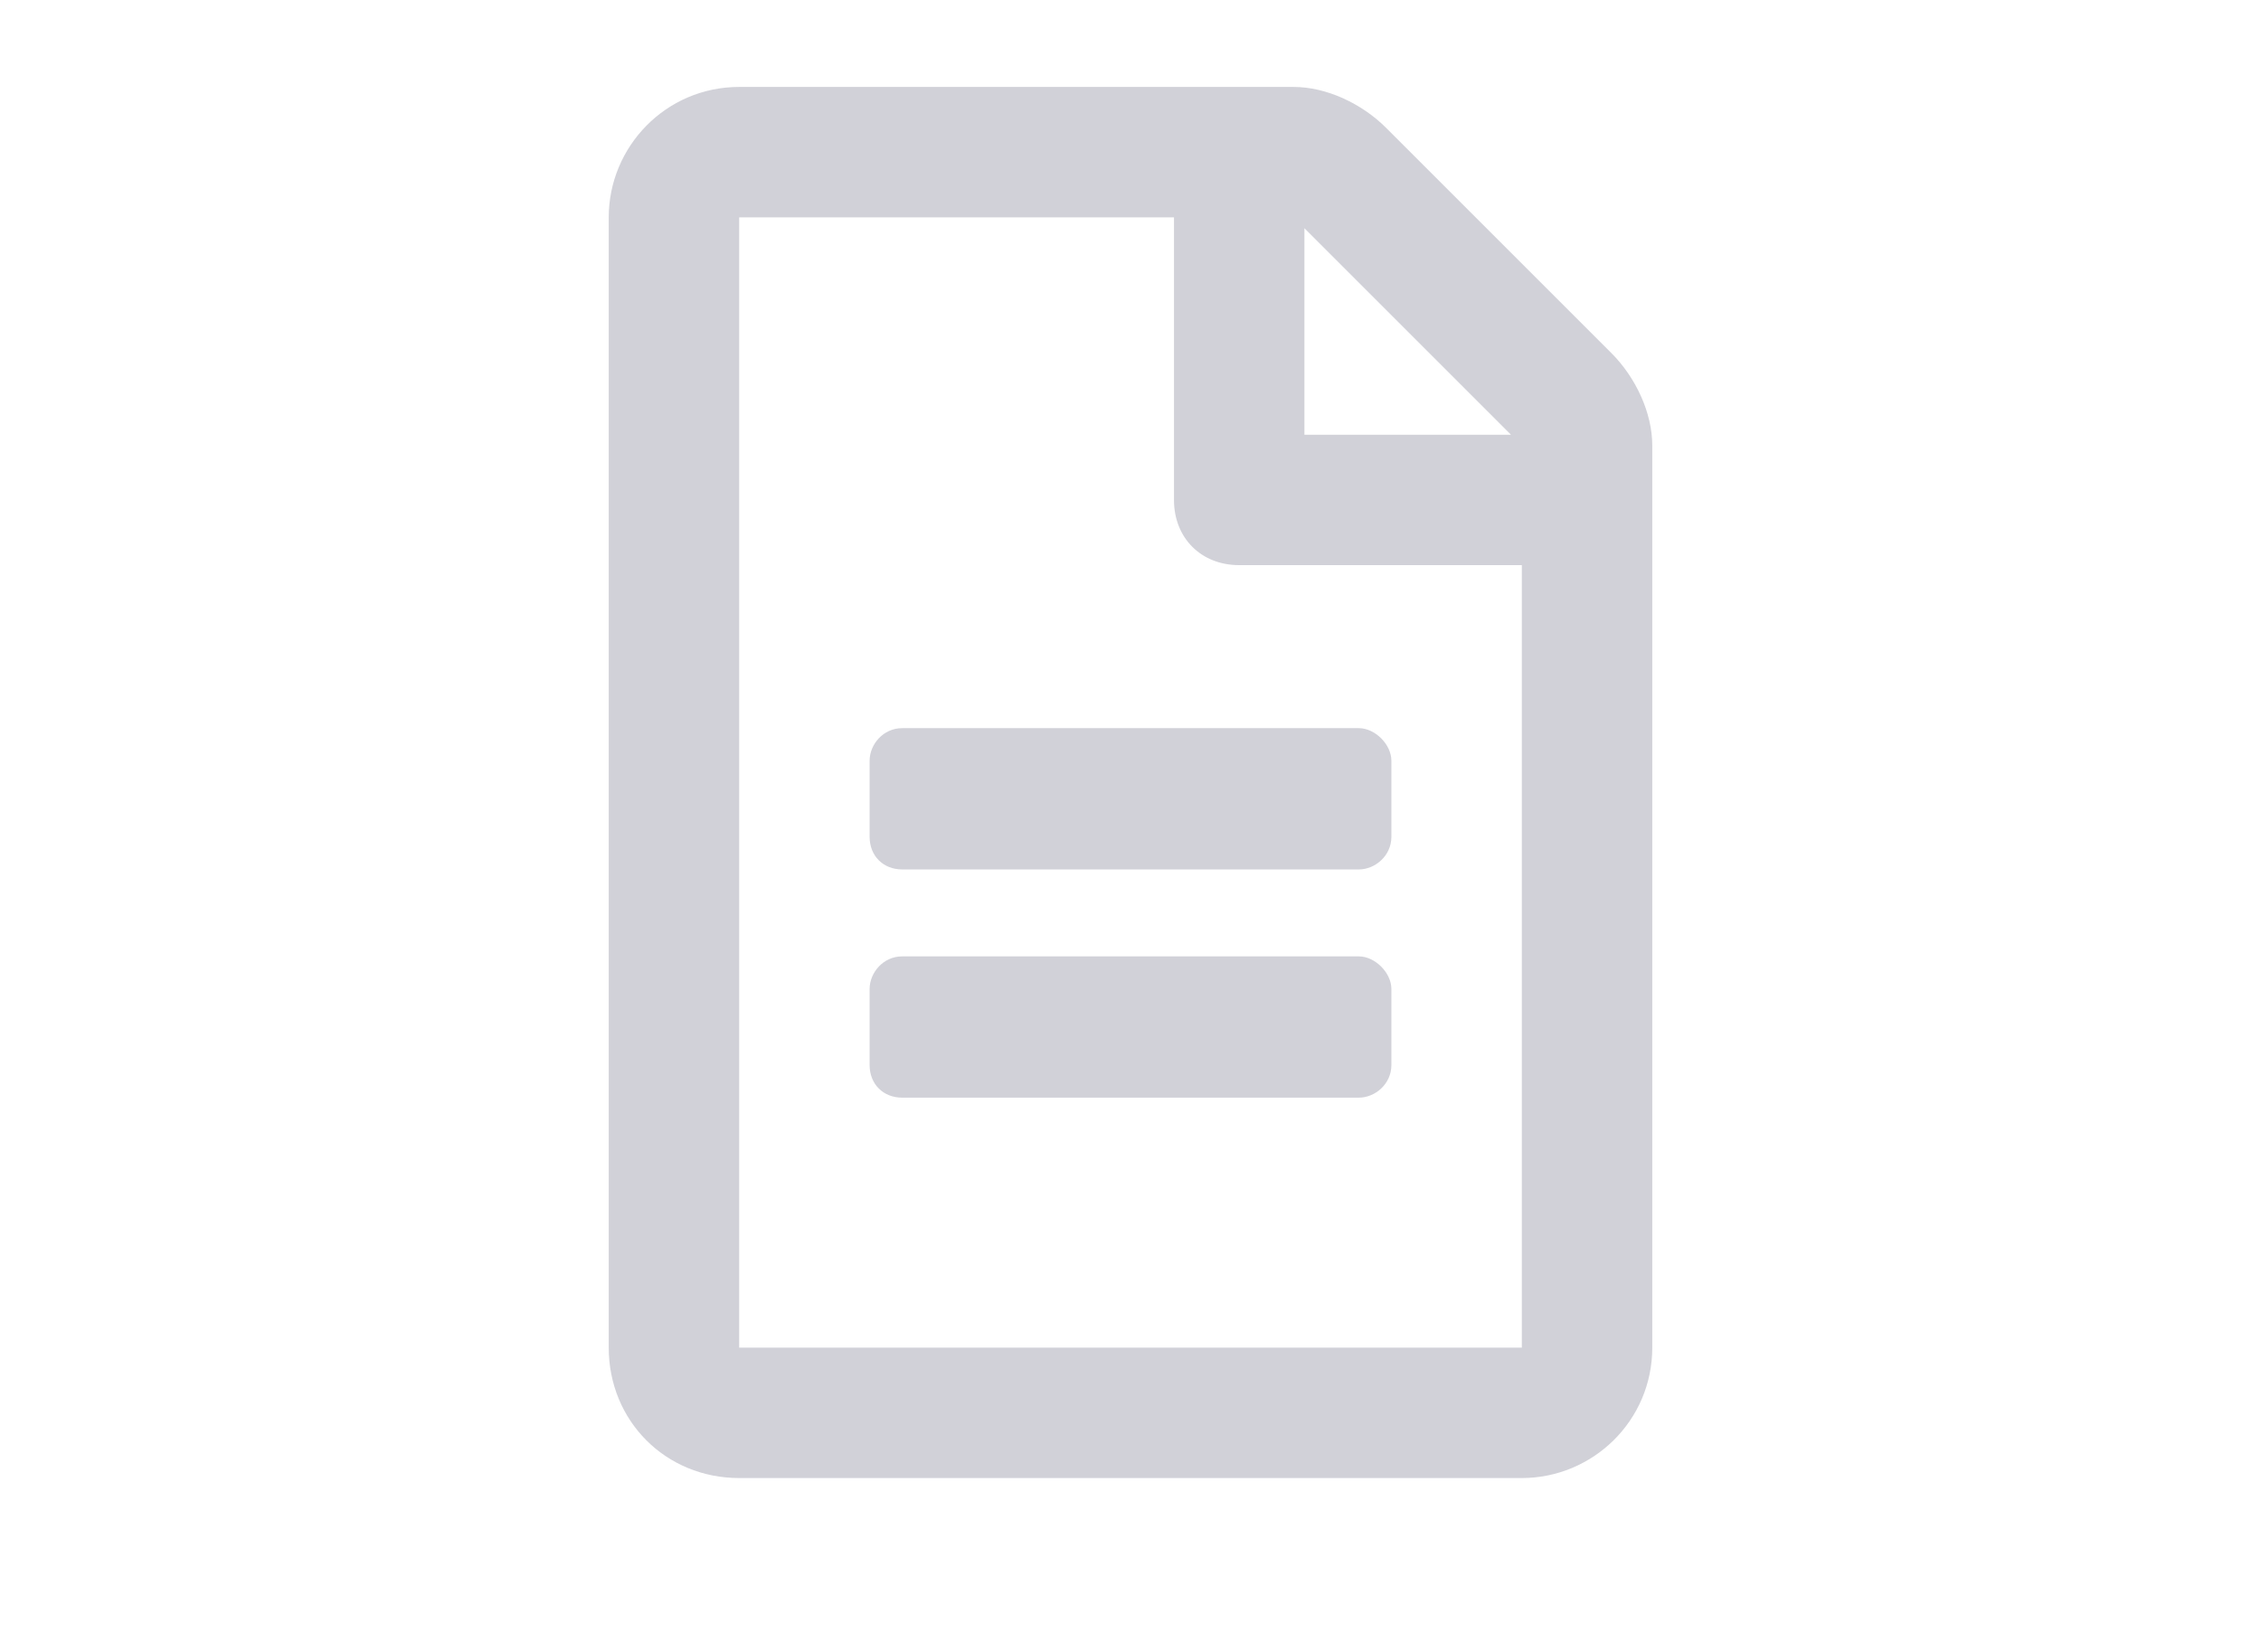 <svg width="26" height="19" viewBox="0 0 26 19" fill="none" xmlns="http://www.w3.org/2000/svg">
<path d="M16 8.75C16 8.562 15.812 8.375 15.625 8.375H10.375C10.156 8.375 10 8.562 10 8.75V9.625C10 9.844 10.156 10 10.375 10H15.625C15.812 10 16 9.844 16 9.625V8.75ZM15.625 11H10.375C10.156 11 10 11.188 10 11.375V12.25C10 12.469 10.156 12.625 10.375 12.625H15.625C15.812 12.625 16 12.469 16 12.25V11.375C16 11.188 15.812 11 15.625 11ZM19 5.125C19 4.75 18.812 4.344 18.531 4.062L15.938 1.469C15.656 1.188 15.25 1 14.875 1H8.5C7.656 1 7 1.688 7 2.5V15.5C7 16.344 7.656 17 8.5 17H17.5C18.312 17 19 16.344 19 15.5V5.125ZM15 2.625L17.375 5H15V2.625ZM17.5 15.5H8.5V2.5H13.5V5.75C13.5 6.188 13.812 6.5 14.25 6.5H17.5V15.5Z" fill="#D1D1D8"/>
</svg>
